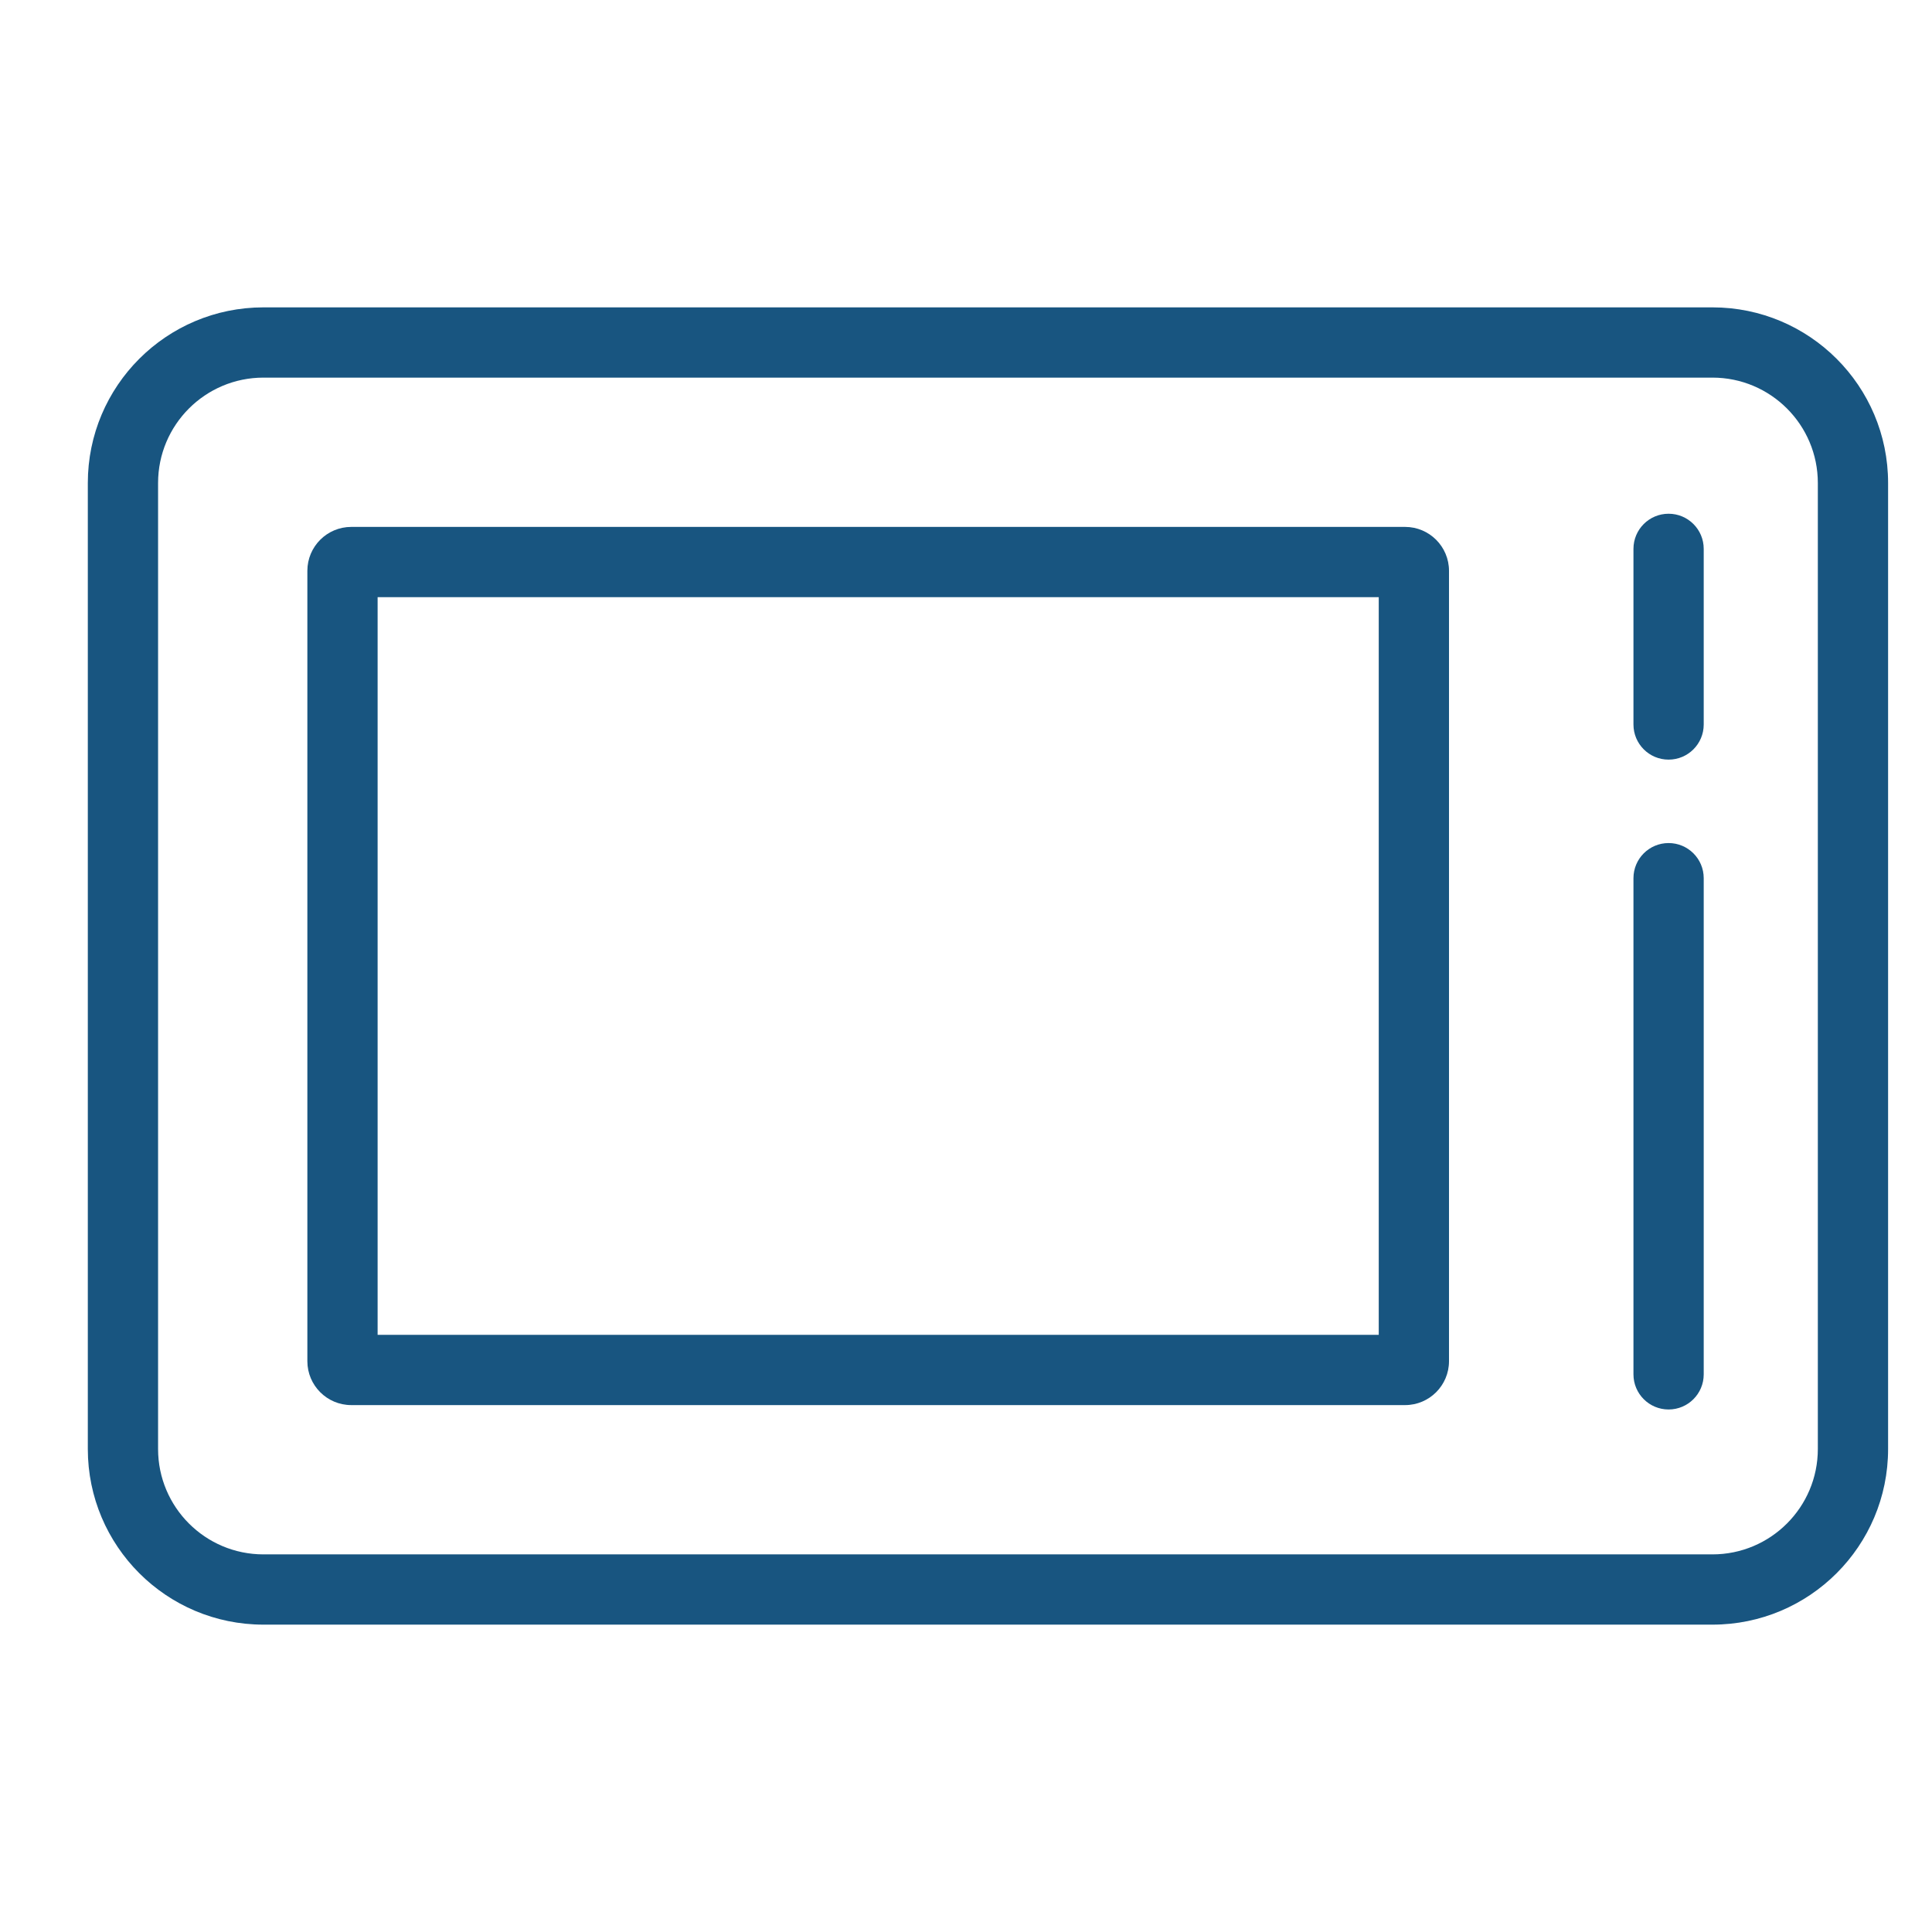 <svg width="44" height="44" viewBox="0 0 44 44" fill="none" xmlns="http://www.w3.org/2000/svg">
<path fill-rule="evenodd" clip-rule="evenodd" d="M41.4 33L41.4 11C41.4 9.675 40.325 8.6 39 8.6L6 8.6C4.675 8.6 3.6 9.675 3.6 11L3.6 33C3.6 34.325 4.675 35.4 6 35.4L39 35.4C40.325 35.4 41.4 34.325 41.4 33ZM43 11C43 8.791 41.209 7 39 7L6 7C3.791 7 2 8.791 2 11L2 33C2 35.209 3.791 37 6 37L39 37C41.209 37 43 35.209 43 33L43 11Z" fill="#185580"/>
<path fill-rule="evenodd" clip-rule="evenodd" d="M31.4 13.6L8.6 13.6L8.6 30.4L31.4 30.4L31.4 13.6ZM33 13C33 12.448 32.552 12 32 12L8 12C7.448 12 7 12.448 7 13L7 31C7 31.552 7.448 32 8 32L32 32C32.552 32 33 31.552 33 31L33 13Z" fill="#185580"/>
<path fill-rule="evenodd" clip-rule="evenodd" d="M38.001 11.7C38.443 11.7 38.801 12.058 38.801 12.5V16.5C38.801 16.942 38.443 17.3 38.001 17.3C37.559 17.3 37.201 16.942 37.201 16.5V12.5C37.201 12.058 37.559 11.7 38.001 11.7Z" fill="#185580"/>
<path fill-rule="evenodd" clip-rule="evenodd" d="M38.001 19.2C38.443 19.2 38.801 19.558 38.801 20L38.801 31.3C38.801 31.742 38.443 32.1 38.001 32.1C37.559 32.1 37.201 31.742 37.201 31.3L37.201 20C37.201 19.558 37.559 19.2 38.001 19.2Z" fill="#185580"/>
</svg>
